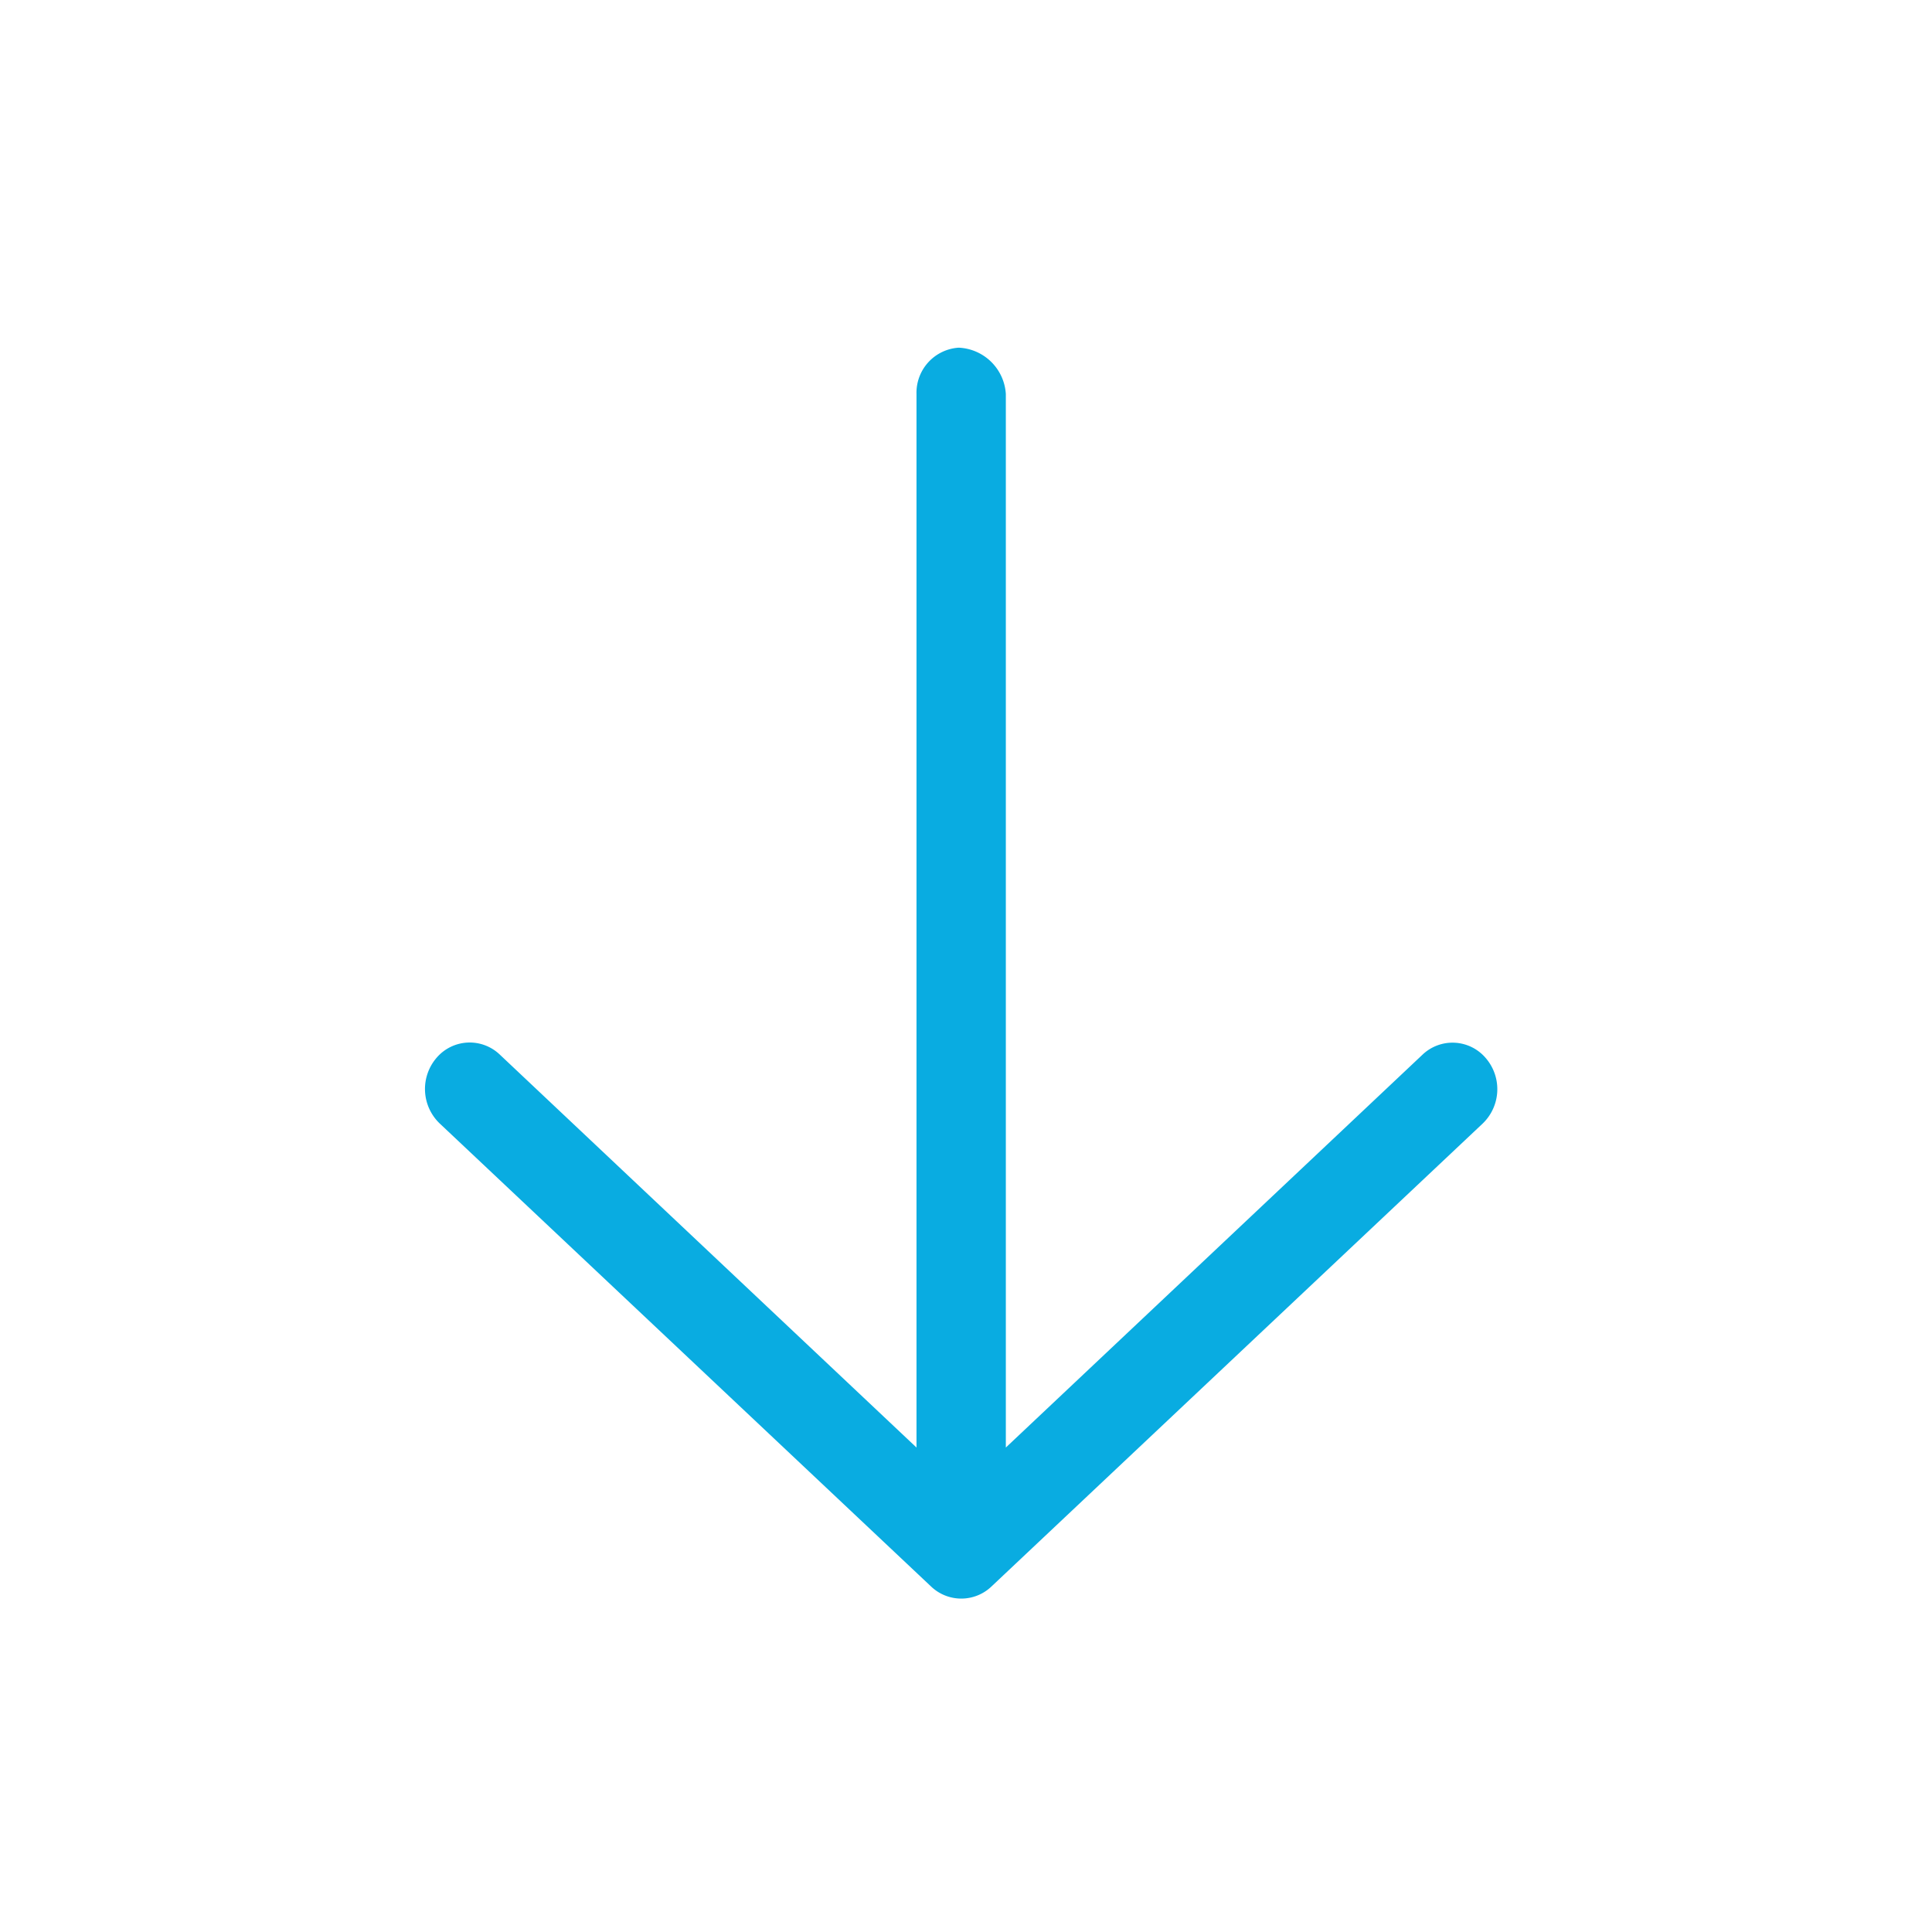 <svg xmlns="http://www.w3.org/2000/svg" xmlns:xlink="http://www.w3.org/1999/xlink" width="50" height="50" viewBox="0 0 50 50"><defs><clipPath id="a"><rect width="50" height="50" transform="translate(1022 -2105)" fill="#fff" stroke="#707070" stroke-width="1"/></clipPath></defs><g transform="translate(-1022 2105)" clip-path="url(#a)"><path d="M27.374-9.987,14.655,2A1.132,1.132,0,0,1,13.1,2L.378-9.988a1.236,1.236,0,0,1-.078-1.7,1.127,1.127,0,0,1,1.634-.082L12.719-1.6V-28.864a1.168,1.168,0,0,1,1.091-1.2,1.279,1.279,0,0,1,1.221,1.2V-1.6L25.813-11.766a1.127,1.127,0,0,1,1.634.082A1.233,1.233,0,0,1,27.374-9.987Z" transform="translate(1033 -2065.938)" fill="#09ace1"/></g></svg>